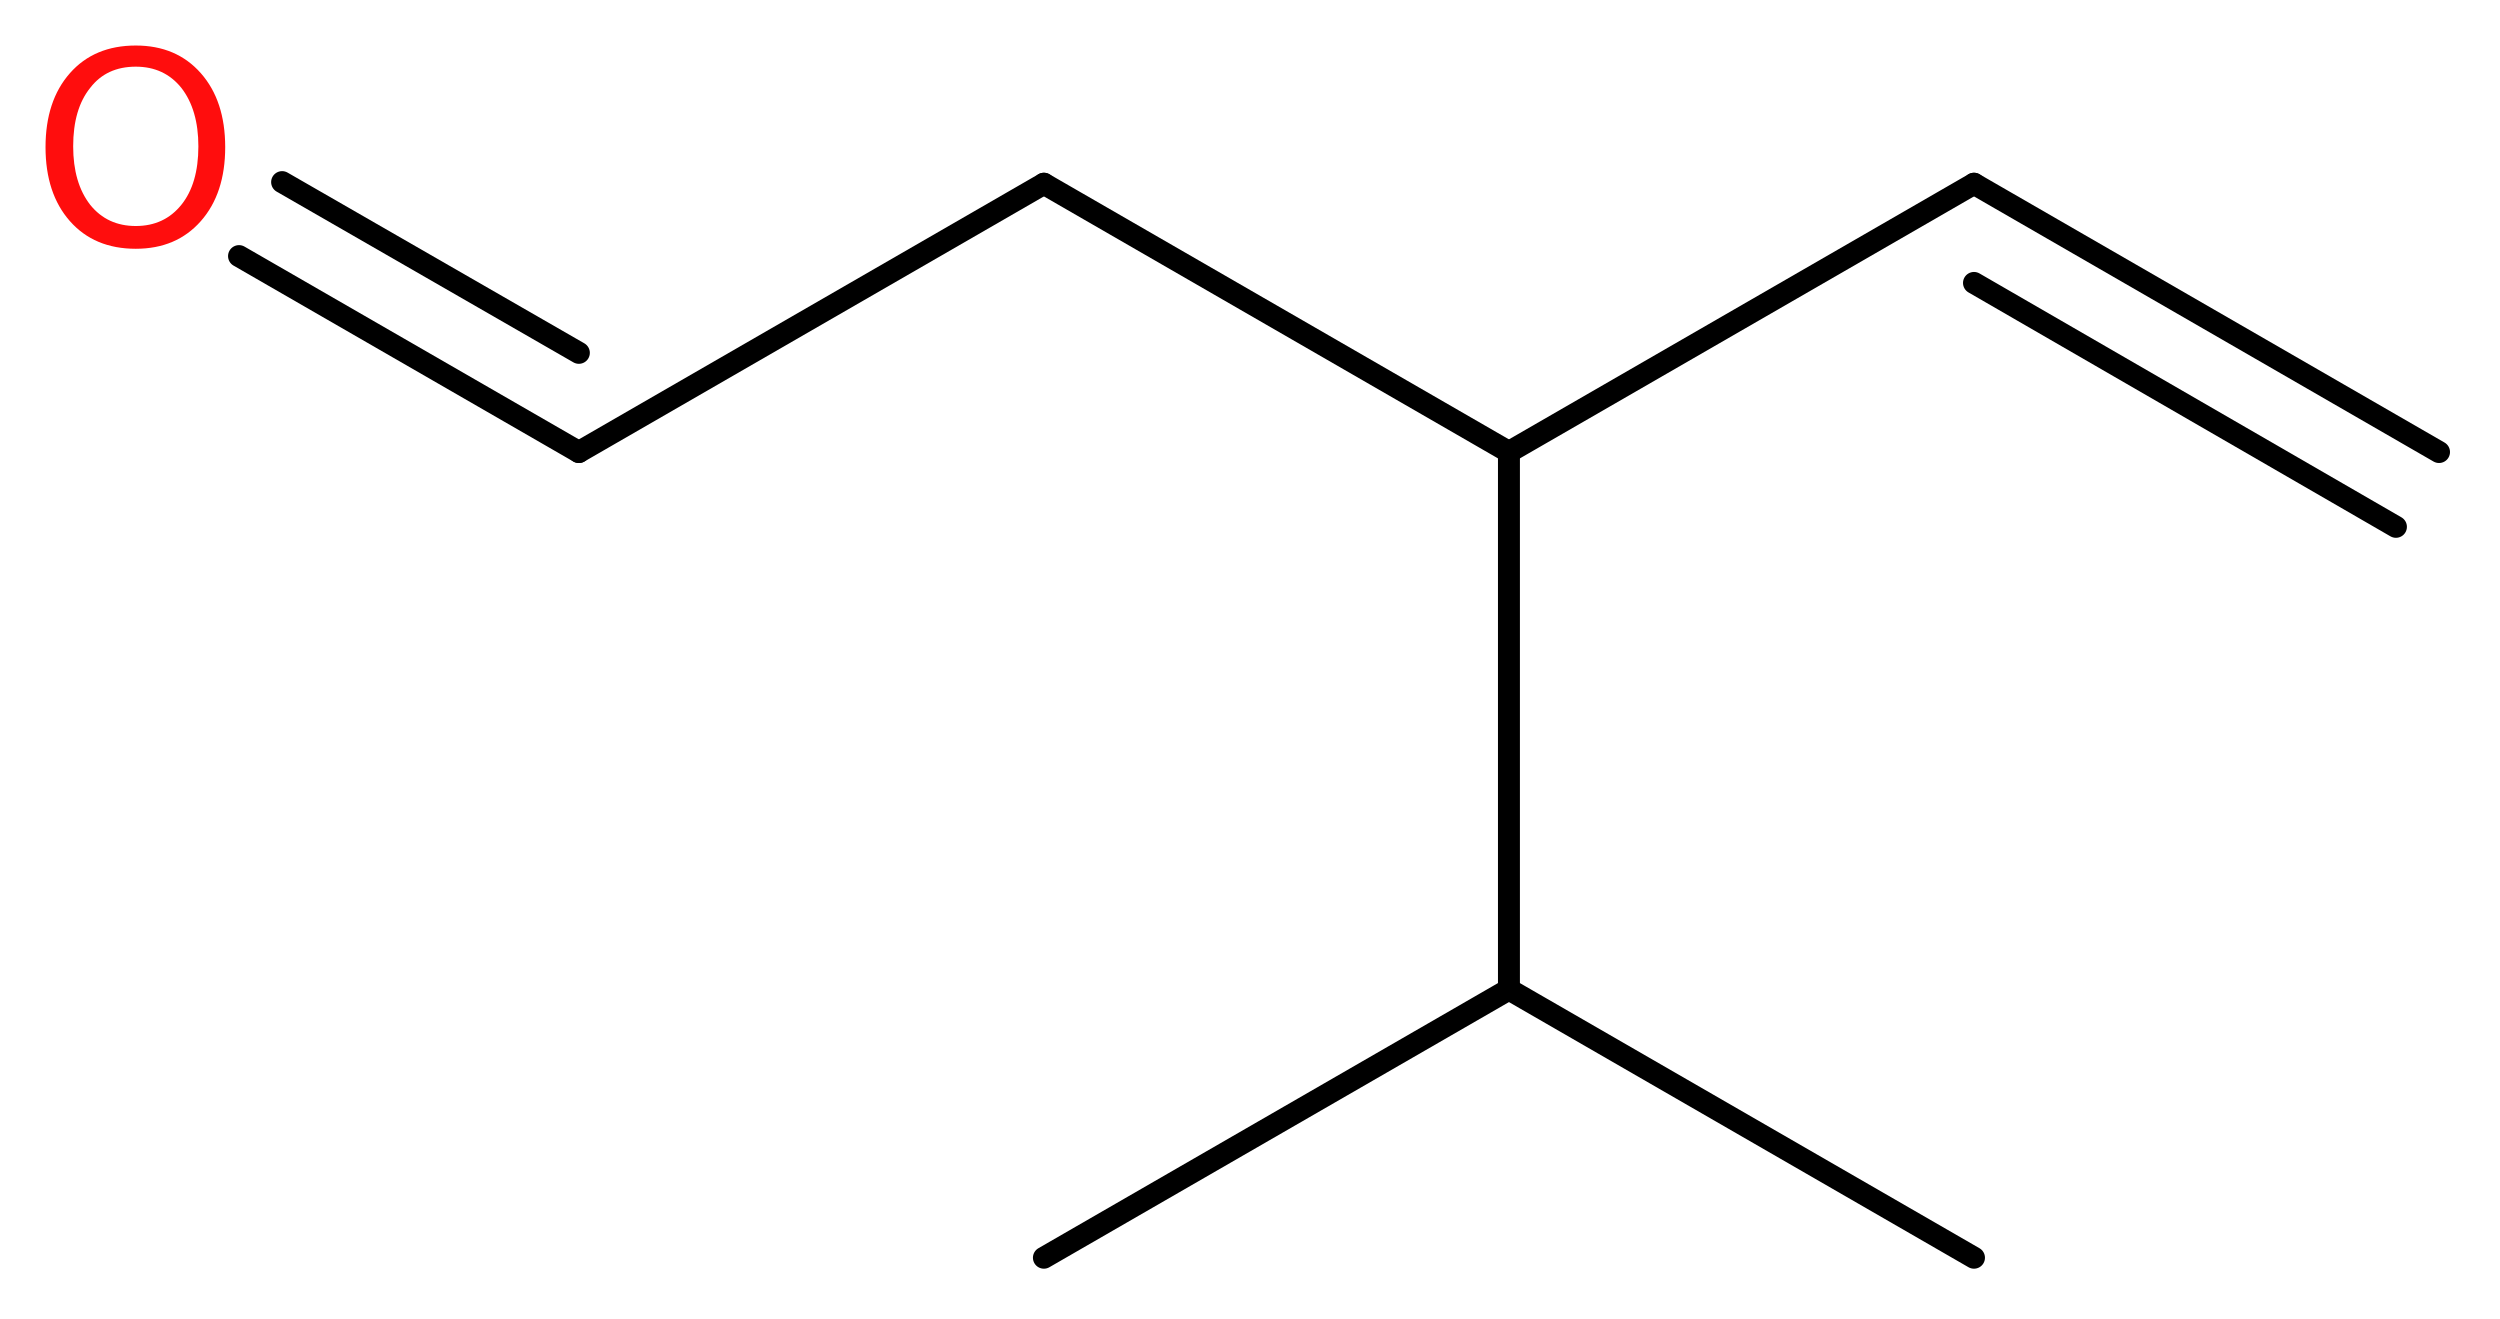 <?xml version='1.0' encoding='UTF-8'?>
<!DOCTYPE svg PUBLIC "-//W3C//DTD SVG 1.1//EN" "http://www.w3.org/Graphics/SVG/1.1/DTD/svg11.dtd">
<svg version='1.2' xmlns='http://www.w3.org/2000/svg' xmlns:xlink='http://www.w3.org/1999/xlink' width='30.75mm' height='16.22mm' viewBox='0 0 30.75 16.22'>
  <desc>Generated by the Chemistry Development Kit (http://github.com/cdk)</desc>
  <g stroke-linecap='round' stroke-linejoin='round' stroke='#000000' stroke-width='.27' fill='#FF0D0D'>
    <rect x='.0' y='.0' width='31.0' height='17.0' fill='#FFFFFF' stroke='none'/>
    <g id='mol1' class='mol'>
      <g id='mol1bnd1' class='bond'>
        <line x1='24.28' y1='2.26' x2='30.0' y2='5.56'/>
        <line x1='24.28' y1='3.48' x2='29.47' y2='6.48'/>
      </g>
      <line id='mol1bnd2' class='bond' x1='24.28' y1='2.26' x2='18.56' y2='5.56'/>
      <line id='mol1bnd3' class='bond' x1='18.56' y1='5.56' x2='12.84' y2='2.26'/>
      <line id='mol1bnd4' class='bond' x1='12.84' y1='2.26' x2='7.12' y2='5.56'/>
      <g id='mol1bnd5' class='bond'>
        <line x1='7.12' y1='5.56' x2='2.94' y2='3.15'/>
        <line x1='7.12' y1='4.34' x2='3.47' y2='2.24'/>
      </g>
      <line id='mol1bnd6' class='bond' x1='18.56' y1='5.56' x2='18.56' y2='12.17'/>
      <line id='mol1bnd7' class='bond' x1='18.56' y1='12.17' x2='24.28' y2='15.47'/>
      <line id='mol1bnd8' class='bond' x1='18.56' y1='12.17' x2='12.84' y2='15.47'/>
      <path id='mol1atm6' class='atom' d='M1.67 .82q-.36 .0 -.56 .26q-.21 .26 -.21 .72q.0 .45 .21 .72q.21 .26 .56 .26q.35 .0 .56 -.26q.21 -.26 .21 -.72q.0 -.45 -.21 -.72q-.21 -.26 -.56 -.26zM1.67 .56q.5 .0 .8 .34q.3 .34 .3 .91q.0 .57 -.3 .91q-.3 .34 -.8 .34q-.51 .0 -.81 -.34q-.3 -.34 -.3 -.91q.0 -.57 .3 -.91q.3 -.34 .81 -.34z' stroke='none'/>
    </g>
  </g>
</svg>
